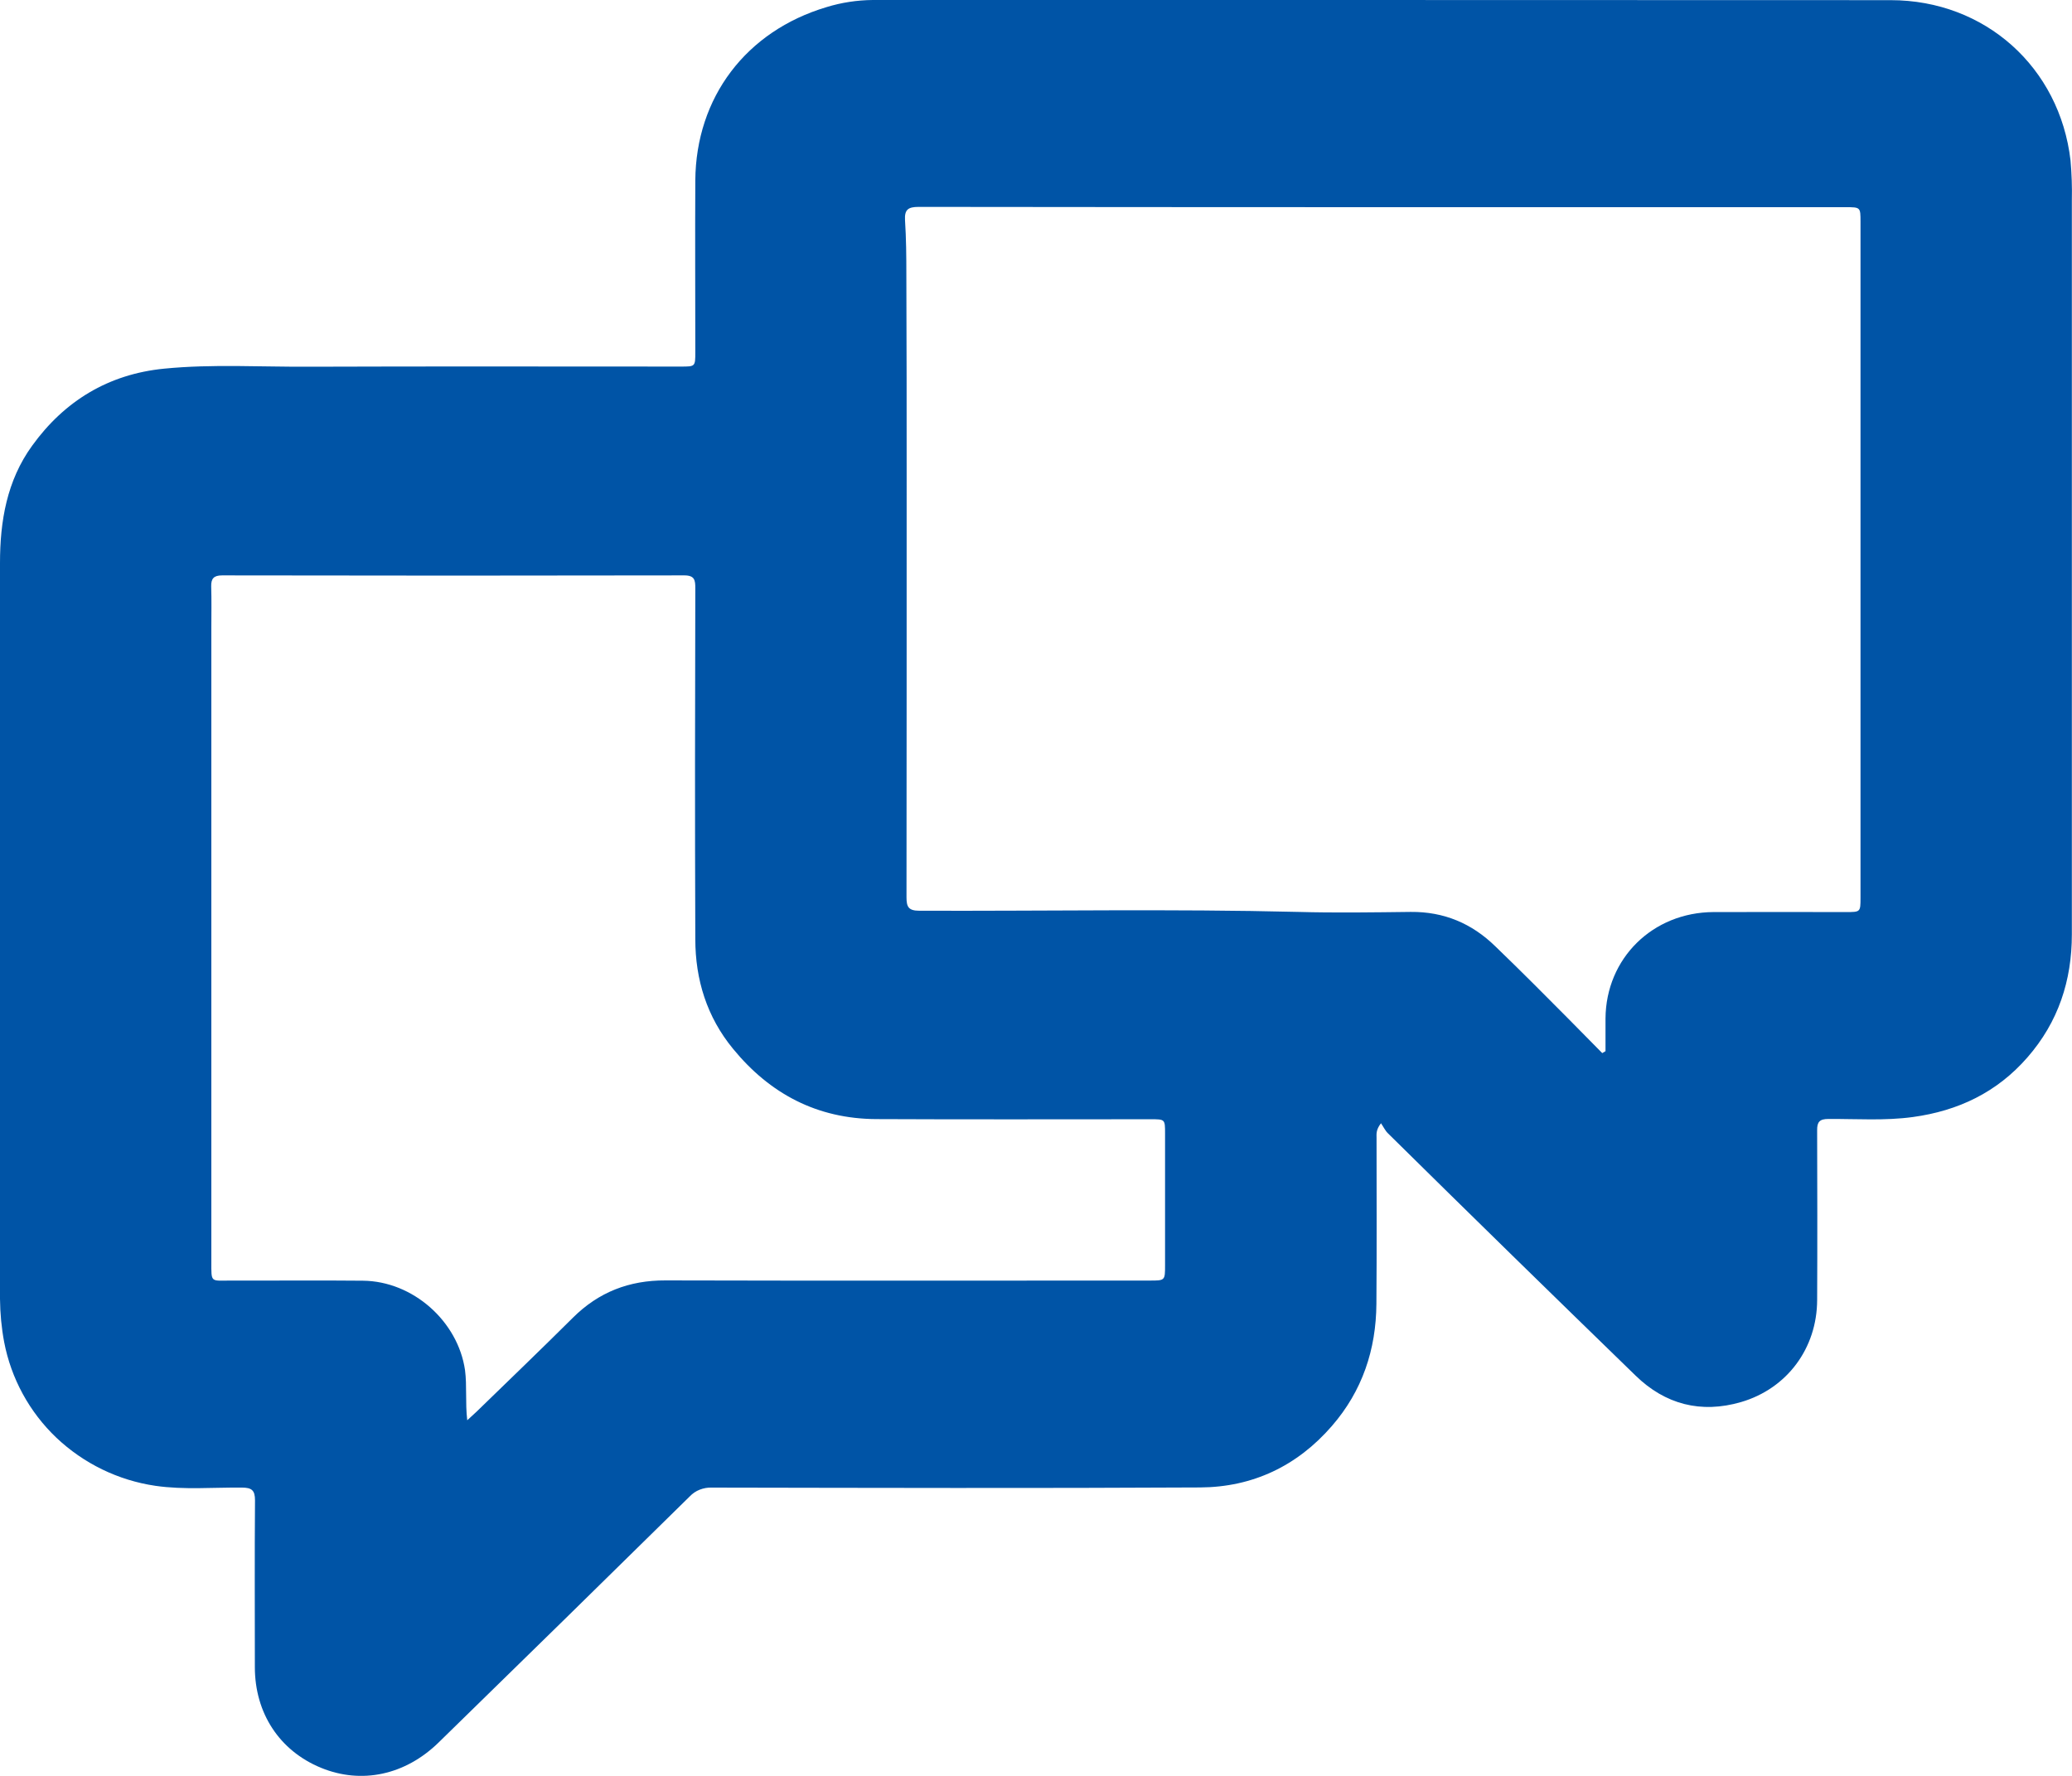 <svg width="14" height="12" viewBox="0 0 14 12" fill="none" xmlns="http://www.w3.org/2000/svg">
<g clip-path="url(#clip0_4002_2812)">
<path d="M9.331 7.59C9.296 7.635 9.301 7.663 9.301 7.69C9.301 8.064 9.303 8.437 9.3 8.81C9.298 9.119 9.205 9.399 8.999 9.636C8.765 9.906 8.464 10.049 8.109 10.051C7.009 10.057 5.908 10.054 4.809 10.052C4.781 10.051 4.754 10.056 4.728 10.066C4.702 10.076 4.679 10.092 4.66 10.112C4.096 10.667 3.531 11.221 2.964 11.774C2.738 11.995 2.442 12.058 2.168 11.945C1.889 11.83 1.722 11.577 1.722 11.265C1.722 10.889 1.72 10.513 1.723 10.138C1.723 10.07 1.701 10.052 1.634 10.052C1.44 10.05 1.244 10.068 1.05 10.04C0.798 10.003 0.565 9.889 0.381 9.715C0.198 9.541 0.075 9.314 0.028 9.068C0.01 8.972 0.001 8.875 0 8.777C0 7.12 0 5.462 0 3.805C0 3.522 0.046 3.248 0.217 3.012C0.435 2.71 0.732 2.528 1.11 2.491C1.436 2.459 1.763 2.48 2.09 2.478C2.927 2.475 3.764 2.477 4.601 2.477C4.697 2.477 4.698 2.477 4.698 2.381C4.698 1.994 4.696 1.607 4.698 1.22C4.702 0.658 5.041 0.21 5.585 0.048C5.686 0.017 5.791 0.001 5.897 0C8.189 0 10.482 0 12.774 0.001C13.414 0.001 13.917 0.456 13.99 1.084C13.998 1.174 14.001 1.264 13.999 1.355C13.999 3.008 13.999 4.661 13.999 6.314C13.999 6.625 13.908 6.906 13.698 7.146C13.493 7.381 13.232 7.506 12.925 7.548C12.735 7.574 12.544 7.56 12.354 7.561C12.295 7.561 12.277 7.581 12.278 7.638C12.279 8.02 12.28 8.403 12.278 8.785C12.277 9.11 12.075 9.383 11.764 9.474C11.493 9.553 11.251 9.49 11.051 9.295C10.492 8.752 9.934 8.207 9.379 7.659C9.359 7.64 9.347 7.613 9.331 7.59ZM10.826 7.116L10.848 7.103C10.848 7.03 10.848 6.956 10.848 6.882C10.851 6.476 11.166 6.165 11.578 6.163C11.876 6.162 12.175 6.163 12.473 6.163C12.57 6.163 12.571 6.163 12.571 6.068V1.499C12.571 1.4 12.571 1.4 12.47 1.4H9.268C8.247 1.4 7.227 1.399 6.207 1.398C6.135 1.398 6.111 1.417 6.115 1.488C6.123 1.611 6.124 1.734 6.124 1.856C6.126 2.32 6.126 2.784 6.126 3.248C6.126 4.186 6.126 5.125 6.125 6.064C6.125 6.128 6.139 6.154 6.211 6.154C7.064 6.157 7.918 6.141 8.771 6.162C9.025 6.169 9.279 6.165 9.532 6.162C9.757 6.16 9.945 6.24 10.103 6.394C10.192 6.48 10.28 6.566 10.368 6.654C10.521 6.807 10.674 6.961 10.826 7.116H10.826ZM3.157 9.597C3.185 9.571 3.203 9.555 3.219 9.54C3.437 9.328 3.656 9.118 3.871 8.904C4.045 8.731 4.251 8.651 4.497 8.652C5.588 8.655 6.679 8.653 7.769 8.653C7.872 8.653 7.872 8.653 7.872 8.549C7.872 8.253 7.872 7.956 7.872 7.659C7.872 7.563 7.872 7.563 7.776 7.563C7.158 7.563 6.539 7.565 5.921 7.562C5.521 7.56 5.202 7.391 4.953 7.087C4.776 6.872 4.698 6.619 4.698 6.345C4.695 5.555 4.696 4.765 4.698 3.974C4.698 3.921 4.694 3.888 4.624 3.888C3.583 3.89 2.542 3.89 1.501 3.888C1.444 3.888 1.426 3.91 1.427 3.962C1.43 4.055 1.428 4.148 1.428 4.241C1.428 5.668 1.428 7.096 1.428 8.524C1.428 8.671 1.421 8.653 1.563 8.653C1.859 8.654 2.155 8.651 2.452 8.654C2.79 8.657 3.094 8.928 3.142 9.258C3.156 9.366 3.143 9.475 3.157 9.597Z" fill="#0054A6"/>
</g>
<defs>
<clipPath id="clip0_4002_2812">
<rect width="14" height="12" fill="white"/>
</clipPath>
</defs>
</svg>
